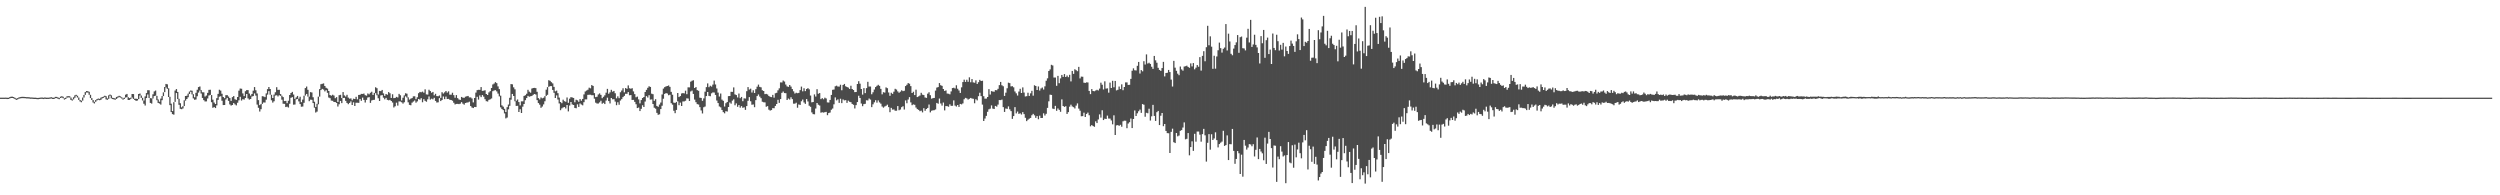 <?xml version="1.0" encoding="UTF-8"?>
<svg xmlns="http://www.w3.org/2000/svg" width="1920" height="150">
  <path d="M0 75.000h1v1.000H0zM1 74.998h1v1.000H1zM2 75.000h1v1.000H2zM3 74.998h1v1.000H3zM4 74.947h1v1.000H4zM5 75.064h1v1.000H5zM6 75.048h1v1.000H6zM7 74.622h1v1.000H7zM8 74.247h1v1.000H8zM9 74.252h1v1.000H9zM10 74.517h1v1.000H10zM11 75.103h1v1.000H11zM12 75.739h1v1.000H12zM13 75.373h1v1.000H13zM14 74.847h1v1.000H14zM15 74.556h1v1.000H15zM16 74.409h1v1.000H16zM17 74.364h1v1.000H17zM18 74.396h1v1.000H18zM19 74.485h1v1.000H19zM20 74.613h1v1.000H20zM21 74.604h1v1.000H21zM22 74.714h1v1.000H22zM23 74.874h1v1.000H23zM24 74.835h1v1.000H24zM25 74.966h1v1.000H25zM26 75.023h1v1.000H26zM27 75.030h1v1.000H27zM28 75.201h1v1.000H28zM29 75.181h1v1.000H29zM30 75.046h1v1.000H30zM31 74.902h1v1.000H31zM32 74.924h1v1.000H32zM33 75.082h1v1.000H33zM34 74.817h1v1.000H34zM35 75.016h1v1.000H35zM36 74.995h1v1.000H36zM37 75.000h1v1.000H37zM38 74.799h1v1.000H38zM39 74.673h1v1.000H39zM40 75.011h1v1.000H40zM41 75.055h1v1.000H41zM42 74.393h1v1.000H42zM43 74.389h1v1.000H43zM44 74.826h1v1.000H44zM45 75.204h1v1.000H45zM46 74.256h1v1.000H46zM47 73.885h1v1.000H47zM48 74.316h1v1.122H48zM49 75.469h1v1.000H49zM50 75.016h1v1.000H50zM51 73.945h1v1.057H51zM52 73.812h1v1.000H52zM53 73.874h1v1.012H53zM54 74.892h1v1.879H54zM55 76.284h1v1.000H55zM56 74.680h1v1.673H56zM57 73.260h1v1.847H57zM58 72.812h1v1.000H58zM59 73.510h1v1.387H59zM60 74.908h1v1.836H60zM61 76.760h1v1.188H61zM62 77.303h1v1.247H62zM63 74.918h1v2.357H63zM64 72.913h1v1.968H64zM65 70.683h1v2.193H65zM66 69.866h1v1.206H66zM67 70.065h1v1.000H67zM68 70.493h1v2.312H68zM69 72.791h1v2.520H69zM70 75.307h1v1.485H70zM71 76.806h1v1.891H71zM72 78.200h1v1.279H72zM73 76.840h1v1.346H73zM74 76.103h1v1.000H74zM75 75.666h1v1.000H75zM76 75.929h1v1.000H76zM77 75.027h1v1.634H77zM78 74.563h1v1.000H78zM79 74.183h1v1.000H79zM80 73.501h1v1.000H80zM81 73.927h1v2.426H81zM82 75.577h1v1.094H82zM83 73.210h1v2.648H83zM84 72.585h1v1.000H84zM85 73.217h1v2.341H85zM86 75.092h1v1.000H86zM87 75.327h1v1.000H87zM88 75.604h1v1.000H88zM89 74.462h1v1.506H89zM90 74.071h1v1.000H90zM91 73.586h1v1.000H91zM92 73.981h1v1.000H92zM93 74.700h1v1.000H93zM94 75.547h1v1.000H94zM95 74.995h1v1.000H95zM96 72.707h1v2.268H96zM97 72.141h1v2.447H97zM98 74.632h1v2.179H98zM99 75.307h1v1.437H99zM100 74.936h1v1.000H100zM101 72.196h1v2.719H101zM102 72.231h1v3.747H102zM103 75.815h1v1.000H103zM104 75.799h1v1.669H104zM105 75.993h1v1.229H105zM106 72.215h1v3.902H106zM107 71.828h1v1.517H107zM108 73.363h1v1.792H108zM109 75.101h1v2.081H109zM110 77.193h1v2.483H110zM111 74.027h1v7.013H111zM112 71.482h1v3.857H112zM113 69.260h1v3.296H113zM114 69.315h1v5.926H114zM115 75.371h1v3.683H115zM116 75.513h1v4.060H116zM117 72.455h1v3.152H117zM118 70.214h1v3.541H118zM119 69.521h1v3.951H119zM120 73.618h1v3.344H120zM121 76.389h1v2.687H121zM122 78.122h1v1.410H122zM123 75.746h1v4.582H123zM124 73.778h1v3.156H124zM125 70.949h1v2.843H125zM126 66.836h1v3.921H126zM127 64.481h1v2.623H127zM128 64.767h1v3.458H128zM129 67.850h1v6.644H129zM130 74.323h1v6.422H130zM131 79.637h1v6.418H131zM132 85.311h1v2.357H132zM133 78.488h1v9.565H133zM134 69.548h1v8.698H134zM135 68.408h1v3.049H135zM136 70.610h1v5.479H136zM137 75.886h1v4.582H137zM138 79.308h1v4.232H138zM139 82.441h1v1.442H139zM140 81.530h1v1.788H140zM141 77.076h1v4.369H141zM142 73.753h1v3.555H142zM143 73.510h1v2.511H143zM144 71.956h1v2.731H144zM145 70.299h1v1.886H145zM146 69.486h1v1.000H146zM147 69.690h1v2.806H147zM148 72.340h1v3.239H148zM149 74.680h1v1.980H149zM150 71.290h1v5.109H150zM151 68.907h1v5.022H151zM152 66.882h1v4.232H152zM153 66.422h1v3.131H153zM154 69.214h1v2.641H154zM155 70.864h1v4.333H155zM156 70.894h1v6.020H156zM157 74.160h1v3.788H157zM158 73.380h1v4.484H158zM159 71.310h1v4.330H159zM160 68.994h1v4.353H160zM161 68.935h1v3.930H161zM162 73.000h1v5.491H162zM163 76.531h1v6.278H163zM164 78.740h1v3.479H164zM165 79.864h1v3.149H165zM166 75.426h1v5.505H166zM167 72.084h1v4.621H167zM168 68.914h1v5.324H168zM169 69.587h1v4.369H169zM170 71.972h1v5.372H170zM171 74.478h1v6.216H171zM172 75.437h1v5.186H172zM173 73.109h1v3.259H173zM174 73.052h1v2.133H174zM175 74.162h1v3.300H175zM176 75.318h1v4.882H176zM177 77.486h1v3.616H177zM178 74.583h1v6.038H178zM179 73.757h1v5.374H179zM180 76.250h1v3.907H180zM181 76.714h1v4.218H181zM182 74.503h1v4.390H182zM183 69.626h1v7.418H183zM184 67.969h1v6.377H184zM185 68.163h1v9.059H185zM186 71.727h1v4.452H186zM187 73.810h1v2.676H187zM188 70.040h1v5.193H188zM189 69.173h1v3.030H189zM190 69.237h1v6.349H190zM191 71.848h1v4.637H191zM192 73.409h1v2.625H192zM193 72.128h1v2.010H193zM194 69.651h1v4.143H194zM195 66.861h1v4.859H195zM196 69.349h1v4.076H196zM197 71.784h1v8.549H197zM198 76.927h1v5.885H198zM199 80.727h1v4.923H199zM200 79.839h1v4.001H200zM201 73.869h1v5.912H201zM202 74.089h1v4.612H202zM203 74.574h1v4.198H203zM204 71.732h1v4.827H204zM205 68.475h1v4.200H205zM206 66.811h1v3.184H206zM207 68.351h1v4.340H207zM208 72.810h1v4.177H208zM209 75.254h1v3.534H209zM210 72.640h1v5.109H210zM211 70.837h1v2.550H211zM212 66.978h1v6.173H212zM213 69.028h1v5.033H213zM214 68.964h1v4.225H214zM215 72.263h1v1.353H215zM216 73.519h1v3.019H216zM217 74.586h1v5.072H217zM218 77.625h1v2.131H218zM219 77.447h1v4.763H219zM220 79.250h1v2.680H220zM221 77.385h1v5.182H221zM222 72.984h1v6.688H222zM223 71.434h1v3.671H223zM224 70.553h1v4.040H224zM225 72.610h1v7.771H225zM226 75.918h1v4.362H226zM227 74.778h1v1.511H227zM228 73.661h1v2.314H228zM229 75.778h1v2.099H229zM230 74.309h1v5.621H230zM231 78.486h1v3.502H231zM232 76.495h1v5.324H232zM233 73.512h1v5.459H233zM234 67.660h1v5.733H234zM235 66.460h1v5.672H235zM236 68.978h1v5.225H236zM237 74.236h1v3.495H237zM238 70.773h1v5.784H238zM239 70.997h1v5.624H239zM240 74.677h1v4.495H240zM241 78.147h1v4.552H241zM242 82.139h1v4.294H242zM243 79.740h1v5.974H243zM244 74.238h1v5.816H244zM245 68.431h1v5.763H245zM246 64.689h1v4.468H246zM247 64.343h1v3.902H247zM248 64.057h1v4.777H248zM249 66.037h1v4.145H249zM250 67.417h1v1.840H250zM251 68.033h1v3.214H251zM252 69.894h1v5.015H252zM253 72.997h1v2.444H253zM254 73.478h1v3.790H254zM255 72.773h1v4.655H255zM256 73.361h1v4.980H256zM257 75.412h1v2.978H257zM258 74.611h1v4.440H258zM259 78.300h1v3.518H259zM260 73.112h1v6.940H260zM261 72.794h1v4.738H261zM262 75.325h1v3.905H262zM263 70.731h1v4.546H263zM264 73.251h1v1.911H264zM265 74.135h1v3.326H265zM266 72.791h1v6.274H266zM267 74.940h1v5.061H267zM268 75.792h1v3.243H268zM269 75.545h1v2.344H269zM270 76.987h1v3.655H270zM271 75.797h1v2.790H271zM272 76.007h1v5.424H272zM273 74.341h1v4.580H273zM274 76.284h1v2.632H274zM275 72.885h1v6.109H275zM276 72.787h1v3.216H276zM277 72.107h1v5.303H277zM278 72.166h1v2.781H278zM279 71.830h1v4.903H279zM280 73.121h1v5.644H280zM281 73.478h1v3.209H281zM282 71.784h1v3.104H282zM283 72.450h1v2.170H283zM284 71.205h1v7.787H284zM285 70.470h1v6.690H285zM286 72.929h1v3.815H286zM287 71.338h1v5.317H287zM288 67.005h1v4.566H288zM289 67.749h1v5.397H289zM290 72.601h1v2.861H290zM291 69.763h1v7.809H291zM292 69.974h1v3.321H292zM293 69.086h1v3.930H293zM294 71.748h1v3.239H294zM295 73.604h1v2.666H295zM296 72.189h1v2.971H296zM297 72.752h1v3.928H297zM298 70.708h1v6.351H298zM299 71.631h1v5.065H299zM300 75.227h1v2.316H300zM301 72.384h1v6.379H301zM302 75.366h1v7.180H302zM303 75.220h1v6.381H303zM304 74.375h1v4.477H304zM305 74.867h1v6.232H305zM306 72.112h1v5.738H306zM307 73.141h1v4.836H307zM308 77.179h1v1.387H308zM309 75.039h1v4.534H309zM310 73.254h1v5.283H310zM311 71.608h1v2.357H311zM312 71.928h1v2.953H312zM313 74.728h1v3.873H313zM314 76.472h1v4.076H314zM315 75.764h1v5.090H315zM316 75.339h1v3.493H316zM317 73.963h1v4.040H317zM318 73.938h1v3.220H318zM319 76.179h1v2.669H319zM320 74.709h1v3.147H320zM321 71.590h1v4.417H321zM322 70.592h1v5.944H322zM323 70.882h1v4.548H323zM324 70.367h1v8.157H324zM325 71.180h1v4.985H325zM326 68.628h1v8.858H326zM327 72.485h1v5.642H327zM328 72.654h1v3.651H328zM329 68.903h1v5.180H329zM330 69.926h1v6.560H330zM331 71.203h1v4.585H331zM332 70.615h1v5.683H332zM333 73.233h1v1.868H333zM334 72.018h1v5.516H334zM335 73.792h1v4.928H335zM336 73.908h1v4.671H336zM337 73.322h1v2.067H337zM338 75.163h1v2.456H338zM339 70.800h1v5.937H339zM340 71.816h1v2.248H340zM341 70.926h1v5.219H341zM342 69.887h1v4.317H342zM343 71.102h1v4.921H343zM344 70.141h1v5.775H344zM345 72.709h1v3.937H345zM346 72.684h1v4.092H346zM347 71.221h1v6.152H347zM348 73.050h1v5.853H348zM349 75.073h1v5.164H349zM350 73.002h1v6.796H350zM351 75.380h1v4.411H351zM352 76.382h1v3.609H352zM353 76.769h1v2.852H353zM354 74.462h1v3.960H354zM355 75.016h1v4.607H355zM356 75.092h1v5.287H356zM357 74.240h1v4.880H357zM358 73.945h1v4.864H358zM359 73.693h1v4.944H359zM360 74.778h1v3.294H360zM361 74.821h1v6.615H361zM362 75.636h1v6.933H362zM363 78.658h1v4.326H363zM364 75.263h1v6.841H364zM365 71.116h1v11.121H365zM366 69.232h1v5.093H366zM367 68.971h1v7.526H367zM368 68.994h1v4.269H368zM369 66.856h1v7.755H369zM370 69.791h1v3.197H370zM371 69.644h1v4.580H371zM372 69.301h1v6.898H372zM373 72.215h1v5.489H373zM374 72.977h1v5.026H374zM375 70.953h1v5.727H375zM376 70.004h1v6.290H376zM377 67.598h1v8.018H377zM378 64.877h1v5.164H378zM379 64.133h1v5.324H379zM380 63.087h1v6.127H380zM381 63.831h1v6.342H381zM382 66.364h1v5.544H382zM383 68.454h1v5.592H383zM384 73.450h1v8.963H384zM385 80.969h1v2.785H385zM386 81.937h1v2.632H386zM387 83.540h1v3.571H387zM388 86.062h1v4.893H388zM389 82.308h1v7.949H389zM390 80.257h1v3.724H390zM391 75.108h1v6.161H391zM392 64.572h1v11.968H392zM393 64.780h1v7.384H393zM394 67.078h1v6.674H394zM395 68.607h1v9.169H395zM396 77.387h1v3.967H396zM397 76.396h1v4.857H397zM398 78.390h1v7.649H398zM399 80.965h1v2.969H399zM400 77.802h1v8.963H400zM401 77.802h1v4.102H401zM402 73.668h1v6.221H402zM403 73.119h1v3.820H403zM404 72.009h1v3.284H404zM405 68.980h1v4.649H405zM406 70.395h1v3.907H406zM407 71.182h1v2.772H407zM408 67.978h1v5.695H408zM409 67.603h1v5.207H409zM410 67.490h1v4.710H410zM411 67.703h1v4.877H411zM412 70.480h1v6.416H412zM413 75.389h1v3.767H413zM414 76.371h1v4.031H414zM415 74.851h1v7.965H415zM416 75.526h1v6.267H416zM417 75.082h1v5.093H417zM418 73.849h1v3.905H418zM419 68.845h1v4.843H419zM420 66.902h1v5.901H420zM421 61.601h1v5.132H421zM422 62.091h1v4.072H422zM423 63.139h1v3.005H423zM424 64.048h1v5.017H424zM425 66.694h1v4.557H425zM426 70.123h1v5.161H426zM427 69.569h1v3.699H427zM428 71.569h1v4.884H428zM429 74.979h1v4.486H429zM430 78.387h1v6.260H430zM431 79.255h1v4.008H431zM432 76.566h1v5.972H432zM433 77.726h1v4.461H433zM434 78.108h1v5.200H434zM435 74.849h1v5.793H435zM436 78.969h1v6.564H436zM437 75.769h1v5.273H437zM438 74.606h1v3.742H438zM439 74.842h1v5.397H439zM440 75.190h1v5.431H440zM441 78.543h1v4.356H441zM442 76.591h1v6.539H442zM443 77.053h1v3.058H443zM444 78.159h1v3.955H444zM445 76.078h1v3.385H445zM446 77.346h1v2.946H446zM447 75.959h1v4.944H447zM448 72.494h1v5.983H448zM449 70.239h1v6.107H449zM450 69.523h1v6.816H450zM451 68.939h1v3.907H451zM452 67.316h1v5.441H452zM453 67.841h1v4.889H453zM454 65.346h1v7.841H454zM455 65.973h1v7.134H455zM456 71.526h1v4.255H456zM457 74.613h1v4.218H457zM458 74.286h1v5.209H458zM459 72.549h1v6.951H459zM460 71.725h1v6.908H460zM461 72.839h1v4.530H461zM462 75.433h1v4.259H462zM463 74.357h1v4.617H463zM464 73.226h1v6.683H464zM465 71.166h1v6.038H465zM466 68.239h1v6.757H466zM467 71.965h1v5.667H467zM468 70.926h1v8.549H468zM469 68.987h1v6.278H469zM470 70.381h1v5.910H470zM471 69.830h1v6.356H471zM472 71.608h1v6.422H472zM473 75.504h1v5.285H473zM474 73.977h1v4.582H474zM475 75.401h1v5.029H475zM476 70.857h1v6.372H476zM477 69.548h1v6.599H477zM478 67.802h1v6.770H478zM479 70.887h1v2.763H479zM480 67.641h1v4.408H480zM481 68.200h1v3.818H481zM482 65.577h1v5.134H482zM483 67.809h1v5.344H483zM484 68.159h1v4.855H484zM485 67.735h1v9.036H485zM486 70.182h1v6.503H486zM487 72.281h1v5.974H487zM488 74.700h1v5.381H488zM489 74.185h1v8.791H489zM490 76.339h1v6.267H490zM491 79.397h1v5.910H491zM492 76.838h1v6.699H492zM493 75.272h1v5.576H493zM494 74.512h1v7.668H494zM495 70.679h1v7.285H495zM496 69.008h1v4.832H496zM497 67.456h1v7.466H497zM498 66.270h1v6.846H498zM499 66.772h1v9.734H499zM500 71.940h1v4.374H500zM501 72.324h1v7.539H501zM502 77.390h1v5.328H502zM503 76.163h1v7.269H503zM504 81.356h1v5.338H504zM505 82.034h1v6.145H505zM506 80.257h1v7.555H506zM507 78.738h1v5.024H507zM508 72.553h1v8.647H508zM509 68.031h1v7.805H509zM510 66.934h1v5.189H510zM511 66.376h1v5.090H511zM512 66.071h1v5.777H512zM513 65.652h1v7.489H513zM514 66.689h1v6.054H514zM515 70.548h1v8.700H515zM516 72.764h1v7.624H516zM517 78.788h1v6.232H517zM518 79.047h1v7.901H518zM519 78.273h1v6.132H519zM520 71.448h1v6.370H520zM521 74.533h1v6.242H521zM522 73.755h1v5.019H522zM523 71.786h1v9.643H523zM524 71.478h1v6.448H524zM525 71.738h1v6.152H525zM526 69.619h1v7.743H526zM527 72.356h1v3.175H527zM528 67.051h1v8.604H528zM529 67.136h1v10.421H529zM530 62.702h1v7.565H530zM531 61.986h1v7.597H531zM532 61.649h1v10.494H532zM533 67.598h1v8.899H533zM534 66.868h1v11.643H534zM535 69.212h1v10.783H535zM536 69.747h1v10.551H536zM537 75.018h1v7.260H537zM538 75.217h1v9.631H538zM539 77.424h1v9.698H539zM540 75.581h1v6.812H540zM541 70.388h1v11.449H541zM542 66.914h1v6.846H542zM543 64.039h1v6.615H543zM544 66.987h1v6.651H544zM545 65.838h1v8.075H545zM546 66.522h1v5.132H546zM547 64.957h1v6.020H547zM548 61.922h1v9.139H548zM549 64.870h1v8.052H549zM550 67.923h1v9.302H550zM551 71.134h1v8.022H551zM552 74.144h1v7.626H552zM553 71.812h1v10.645H553zM554 76.490h1v7.951H554zM555 77.410h1v8.711H555zM556 81.825h1v5.200H556zM557 79.278h1v6.107H557zM558 78.326h1v7.340H558zM559 73.844h1v8.320H559zM560 73.721h1v4.967H560zM561 70.505h1v9.098H561zM562 70.578h1v6.674H562zM563 67.129h1v9.167H563zM564 72.489h1v8.345H564zM565 72.988h1v6.441H565zM566 74.847h1v7.198H566zM567 71.814h1v8.883H567zM568 75.439h1v7.230H568zM569 74.423h1v7.072H569zM570 77.733h1v5.047H570zM571 75.524h1v6.887H571zM572 75.652h1v8.727H572zM573 70.049h1v11.398H573zM574 66.882h1v10.522H574zM575 68.747h1v5.827H575zM576 68.074h1v9.698H576zM577 71.068h1v9.393H577zM578 69.321h1v10.892H578zM579 71.441h1v10.886H579zM580 68.491h1v8.418H580zM581 66.586h1v7.180H581zM582 64.991h1v7.553H582zM583 66.705h1v7.466H583zM584 67.090h1v8.350H584zM585 69.347h1v8.798H585zM586 69.884h1v8.677H586zM587 72.274h1v6.367H587zM588 72.079h1v9.885H588zM589 72.549h1v8.977H589zM590 73.702h1v10.538H590zM591 74.323h1v10.638H591zM592 74.604h1v9.917H592zM593 72.844h1v10.206H593zM594 75.009h1v8.164H594zM595 71.626h1v9.707H595zM596 71.288h1v8.606H596zM597 69.360h1v7.306H597zM598 67.863h1v11.119H598zM599 63.258h1v12.801H599zM600 63.329h1v8.013H600zM601 61.832h1v8.478H601zM602 62.643h1v8.851H602zM603 64.913h1v6.649H603zM604 66.371h1v10.442H604zM605 66.689h1v8.981H605zM606 65.286h1v11.163H606zM607 66.497h1v8.199H607zM608 68.408h1v7.750H608zM609 70.132h1v9.496H609zM610 71.839h1v7.757H610zM611 71.221h1v7.654H611zM612 71.594h1v11.126H612zM613 71.320h1v8.922H613zM614 69.230h1v11.378H614zM615 66.522h1v11.252H615zM616 70.168h1v6.253H616zM617 67.781h1v10.890H617zM618 70.006h1v9.753H618zM619 68.360h1v7.727H619zM620 67.696h1v10.245H620zM621 68.582h1v12.639H621zM622 73.352h1v8.656H622zM623 78.587h1v7.713H623zM624 78.335h1v9.302H624zM625 72.501h1v15.305H625zM626 74.126h1v9.242H626zM627 68.509h1v10.611H627zM628 72.011h1v8.409H628zM629 71.473h1v9.599H629zM630 76.142h1v10.389H630zM631 75.341h1v10.890H631zM632 76.229h1v10.231H632zM633 74.995h1v11.165H633zM634 75.604h1v10.309H634zM635 78.630h1v9.830H635zM636 78.742h1v8.098H636zM637 76.730h1v9.709H637zM638 72.917h1v11.364H638zM639 68.980h1v14.388H639zM640 68.765h1v11.346H640zM641 66.277h1v8.510H641zM642 65.806h1v11.307H642zM643 66.474h1v9.846H643zM644 66.504h1v12.476H644zM645 65.101h1v10.705H645zM646 69.347h1v9.881H646zM647 65.302h1v11.089H647zM648 64.465h1v12.618H648zM649 66.236h1v10.666H649zM650 66.829h1v12.156H650zM651 67.284h1v10.036H651zM652 68.289h1v9.888H652zM653 65.868h1v12.625H653zM654 68.328h1v11.490H654zM655 69.145h1v11.346H655zM656 70.752h1v12.552H656zM657 70.635h1v10.119H657zM658 64.487h1v13.882H658zM659 62.373h1v11.135H659zM660 64.254h1v11.016H660zM661 68.351h1v11.149H661zM662 72.631h1v8.910H662zM663 67.671h1v12.316H663zM664 71.535h1v8.162H664zM665 67.664h1v9.364H665zM666 62.814h1v14.353H666zM667 66.467h1v9.199H667zM668 66.435h1v10.036H668zM669 72.388h1v9.874H669zM670 70.882h1v9.240H670zM671 68.749h1v9.833H671zM672 66.866h1v10.112H672zM673 65.881h1v12.957H673zM674 65.108h1v12.009H674zM675 65.927h1v12.740H675zM676 68.271h1v11.339H676zM677 72.471h1v9.322H677zM678 70.800h1v11.881H678zM679 71.095h1v10.728H679zM680 67.097h1v14.149H680zM681 67.724h1v12.646H681zM682 70.990h1v11.300H682zM683 73.574h1v12.589H683zM684 71.228h1v11.588H684zM685 72.082h1v12.074H685zM686 70.383h1v13.703H686zM687 68.198h1v16.853H687zM688 68.754h1v16.310H688zM689 70.177h1v11.272H689zM690 71.242h1v13.424H690zM691 70.404h1v13.715H691zM692 69.340h1v12.968H692zM693 69.969h1v11.634H693zM694 69.681h1v14.429H694zM695 66.078h1v11.048H695zM696 65.064h1v14.248H696zM697 63.785h1v12.634H697zM698 64.307h1v10.297H698zM699 66.133h1v12.495H699zM700 71.443h1v9.341H700zM701 70.436h1v9.721H701zM702 73.020h1v7.484H702zM703 68.845h1v13.721H703zM704 74.524h1v9.313H704zM705 74.059h1v10.329H705zM706 73.396h1v12.019H706zM707 71.288h1v13.717H707zM708 72.716h1v13.618H708zM709 73.029h1v10.082H709zM710 74.870h1v10.226H710zM711 75.183h1v8.521H711zM712 71.938h1v10.954H712zM713 70.873h1v9.421H713zM714 73.103h1v13.232H714zM715 75.755h1v9.270H715zM716 75.387h1v9.327H716zM717 75.208h1v9.439H717zM718 69.603h1v14.477H718zM719 67.296h1v11.753H719zM720 66.877h1v12.778H720zM721 63.819h1v11.829H721zM722 65.449h1v14.021H722zM723 65.923h1v15.182H723zM724 68.372h1v10.355H724zM725 69.827h1v14.980H725zM726 69.413h1v12.032H726zM727 71.846h1v9.714H727zM728 71.986h1v9.963H728zM729 72.425h1v7.725H729zM730 70.207h1v11.076H730zM731 67.660h1v13.577H731zM732 67.360h1v9.746H732zM733 67.925h1v13.179H733zM734 65.499h1v16.296H734zM735 68.124h1v12.499H735zM736 69.484h1v12.627H736zM737 71.381h1v8.425H737zM738 67.072h1v13.101H738zM739 63.027h1v16.399H739zM740 61.203h1v15.049H740zM741 62.924h1v12.236H741zM742 61.244h1v14.330H742zM743 62.801h1v13.687H743zM744 59.367h1v16.518H744zM745 63.174h1v12.035H745zM746 60.743h1v14.955H746zM747 63.270h1v12.616H747zM748 63.547h1v15.742H748zM749 61.697h1v14.534H749zM750 64.485h1v12.598H750zM751 63.128h1v10.762H751zM752 61.359h1v9.853H752zM753 62.231h1v11.591H753zM754 62.002h1v18.352H754zM755 73.883h1v19.041H755zM756 75.780h1v15.266H756zM757 75.742h1v13.257H757zM758 74.471h1v11.405H758zM759 68.479h1v15.511H759zM760 72.626h1v10.826H760zM761 70.001h1v10.934H761zM762 70.317h1v13.085H762zM763 70.473h1v13.225H763zM764 69.177h1v12.163H764zM765 69.308h1v12.609H765zM766 68.209h1v12.110H766zM767 65.401h1v11.465H767zM768 62.947h1v13.932H768zM769 65.469h1v11.032H769zM770 66.236h1v16.026H770zM771 73.686h1v12.263H771zM772 71.150h1v12.213H772zM773 67.767h1v15.859H773zM774 63.496h1v18.205H774zM775 63.847h1v20.128H775zM776 66.367h1v18.977H776zM777 66.206h1v25.072H777zM778 67.078h1v22.073H778zM779 70.258h1v12.044H779zM780 71.661h1v15.408H780zM781 73.352h1v12.312H781zM782 70.317h1v17.109H782zM783 68.202h1v18.828H783zM784 71.443h1v16.523H784zM785 67.117h1v19.018H785zM786 71.077h1v16.585H786zM787 74.089h1v16.404H787zM788 73.883h1v19.167H788zM789 71.196h1v20.785H789zM790 73.672h1v17.443H790zM791 71.684h1v18.876H791zM792 69.747h1v18.787H792zM793 73.462h1v13.969H793zM794 65.462h1v23.131H794zM795 66.044h1v24.458H795zM796 69.143h1v19.984H796zM797 66.422h1v25.177H797zM798 69.516h1v19.331H798zM799 67.957h1v22.675H799zM800 67.239h1v23.314H800zM801 68.738h1v18.285H801zM802 66.314h1v22.403H802zM803 61.997h1v25.415H803zM804 60.150h1v22.673H804zM805 54.515h1v23.284H805zM806 53.288h1v19.407H806zM807 49.766h1v23.149H807zM808 50.288h1v33.103H808zM809 59.528h1v24.234H809zM810 59.571h1v21.730H810zM811 65.872h1v19.242H811zM812 58.285h1v24.992H812zM813 63.904h1v20.471H813zM814 60.221h1v25.644H814zM815 57.573h1v18.782H815zM816 59.029h1v22.401H816zM817 56.873h1v25.250H817zM818 59.122h1v22.437H818zM819 58.035h1v29.457H819zM820 59.274h1v26.827H820zM821 57.433h1v24.479H821zM822 62.510h1v17.850H822zM823 54.460h1v27.326H823zM824 56.728h1v25.582H824zM825 53.190h1v30.116H825zM826 53.913h1v27.184H826zM827 54.662h1v24.731H827zM828 51.347h1v32.048H828zM829 60.203h1v24.838H829zM830 58.841h1v30.462H830zM831 58.946h1v30.256H831zM832 63.490h1v23.035H832zM833 63.709h1v26.154H833zM834 63.222h1v24.280H834zM835 63.352h1v23.112H835zM836 69.820h1v18.729H836zM837 72.304h1v24.696H837zM838 68.394h1v27.663H838zM839 69.901h1v26.928H839zM840 70.090h1v27.301H840zM841 69.521h1v23.676H841zM842 68.980h1v25.552H842zM843 69.477h1v22.272H843zM844 68.044h1v19.801H844zM845 63.464h1v26.864H845zM846 65.060h1v19.631H846zM847 68.719h1v23.495H847zM848 62.487h1v28.670H848zM849 68.049h1v23.346H849zM850 67.854h1v20.950H850zM851 71.173h1v19.881H851zM852 63.441h1v27.633H852zM853 67.582h1v24.937H853zM854 62.034h1v33.453H854zM855 67.003h1v21.572H855zM856 62.160h1v41.499H856zM857 69.438h1v26.859H857zM858 68.958h1v27.106H858zM859 66.438h1v30.238H859zM860 68.415h1v27.422H860zM861 64.776h1v32.579H861zM862 69.296h1v23.888H862zM863 66.804h1v25.845H863zM864 63.286h1v29.446H864zM865 63.261h1v35.216H865zM866 65.234h1v29.626H866zM867 65.112h1v28.727H867zM868 60.562h1v30.487H868zM869 54.302h1v44.073H869zM870 52.503h1v38.914H870zM871 53.966h1v30.849H871zM872 54.105h1v34.966H872zM873 50.551h1v36.472H873zM874 47.569h1v37.889H874zM875 56.493h1v27.679H875zM876 53.828h1v32.847H876zM877 54.769h1v25.154H877zM878 46.987h1v33.451H878zM879 49.541h1v40.105H879zM880 41.787h1v44.854H880zM881 48.782h1v38.228H881zM882 48.161h1v35.332H882zM883 49.118h1v43.437H883zM884 51.276h1v38.081H884zM885 52.881h1v27.640H885zM886 42.936h1v46.097H886zM887 46.351h1v46.509H887zM888 48.186h1v37.976H888zM889 52.057h1v33.138H889zM890 53.693h1v42.368H890zM891 54.451h1v34.451H891zM892 52.263h1v34.536H892zM893 47.509h1v49.436H893zM894 58.681h1v36.562H894zM895 56.087h1v44.479H895zM896 55.843h1v46.383H896zM897 53.732h1v48.608H897zM898 55.344h1v62.157H898zM899 61.121h1v40.169H899zM900 66.483h1v32.320H900zM901 46.763h1v62.453H901zM902 51.984h1v57.877H902zM903 54.396h1v47.747H903zM904 56.591h1v48.093H904zM905 57.735h1v46.335H905zM906 51.075h1v49.390H906zM907 53.316h1v46.623H907zM908 54.275h1v43.675H908zM909 51.082h1v42.936H909zM910 50.860h1v56.131H910zM911 50.457h1v56.136H911zM912 51.407h1v50.805H912zM913 52.052h1v67.227H913zM914 48.667h1v64.265H914zM915 50.977h1v57.545H915zM916 48.445h1v67.433H916zM917 53.272h1v49.498H917zM918 51.979h1v56.820H918zM919 49.972h1v51.043H919zM920 51.237h1v49.784H920zM921 43.886h1v59.557H921zM922 54.247h1v54.543H922zM923 42.899h1v60.127H923zM924 39.304h1v59.672H924zM925 47.028h1v56.927H925zM926 36.257h1v87.833H926zM927 19.817h1v89.873H927zM928 34.742h1v68.291H928zM929 27.924h1v87.009H929zM930 35.843h1v67.278H930zM931 52.851h1v54.687H931zM932 42.808h1v63.531H932zM933 52.714h1v48.940H933zM934 43.343h1v64.277H934zM935 38.585h1v74.618H935zM936 32.737h1v77.895H936zM937 36.971h1v72.578H937zM938 40.411h1v68.324H938zM939 37.486h1v62.947H939zM940 36.502h1v75.579H940zM941 18.489h1v92.905H941zM942 38.773h1v65.206H942zM943 25.880h1v97.057H943zM944 31.856h1v78.843H944zM945 41.306h1v69.466H945zM946 42.462h1v56.554H946zM947 37.331h1v78.543H947zM948 34.586h1v91.235H948zM949 32.499h1v89.543H949zM950 26.933h1v89.108H950zM951 40.576h1v77.129H951zM952 28.590h1v105.043H952zM953 28.075h1v90.724H953zM954 37.026h1v98.671H954zM955 37.246h1v70.237H955zM956 38.704h1v73.148H956zM957 28.933h1v85.984H957zM958 22.099h1v91.232H958zM959 32.593h1v78.078H959zM960 15.244h1v95.723H960zM961 36.044h1v76.263H961zM962 34.167h1v76.566H962zM963 26.660h1v93.517H963zM964 34.474h1v80.553H964zM965 36.397h1v69.191H965zM966 40.716h1v81.514H966zM967 48.727h1v65.643H967zM968 27.743h1v88.628H968zM969 33.213h1v84.565H969zM970 22.980h1v100.124H970zM971 44.405h1v61.313H971zM972 30.881h1v95.002H972zM973 28.876h1v81.393H973zM974 41.526h1v59.752H974zM975 38.091h1v68.660H975zM976 49.157h1v64.586H976zM977 25.754h1v102.933H977zM978 36.829h1v74.870H978zM979 38.535h1v73.375H979zM980 26.685h1v112.978H980zM981 31.631h1v88.662H981zM982 38.814h1v83.466H982zM983 34.387h1v77.909H983zM984 38.107h1v78.312H984zM985 32.909h1v87.268H985zM986 43.247h1v76.076H986zM987 35.731h1v104.945H987zM988 39.175h1v79.921H988zM989 41.393h1v67.735H989zM990 35.383h1v89.383H990zM991 31.165h1v94.208H991zM992 33.474h1v78.069H992zM993 35.252h1v93.565H993zM994 39.837h1v71.214H994zM995 31.764h1v89.083H995zM996 26.342h1v88.472H996zM997 30.018h1v79.566H997zM998 38.450h1v79.225H998zM999 13.456h1v108.151H999zM1000 14.914h1v94.448H1000zM1001 35.367h1v68.278H1001zM1002 32.078h1v75.710H1002zM1003 32.792h1v67.188H1003zM1004 31.469h1v98.662H1004zM1005 22.243h1v89.667H1005zM1006 46.644h1v67.916H1006zM1007 44.318h1v79.939H1007zM1008 44.247h1v68.362H1008zM1009 30.707h1v95.126H1009zM1010 44.870h1v75.536H1010zM1011 48.473h1v77.927H1011zM1012 23.190h1v115.421H1012zM1013 30.176h1v105.817H1013zM1014 24.928h1v108.412H1014zM1015 20.293h1v111.820H1015zM1016 12.202h1v109.067H1016zM1017 33.566h1v82.317H1017zM1018 34.795h1v77.396H1018zM1019 23.648h1v84.538H1019zM1020 36.893h1v69.028H1020zM1021 29.368h1v89.431H1021zM1022 27.436h1v101.358H1022zM1023 33.570h1v71.452H1023zM1024 34.634h1v80.278H1024zM1025 37.848h1v74.652H1025zM1026 35.197h1v87.147H1026zM1027 47.099h1v69.475H1027zM1028 30.524h1v76.140H1028zM1029 36.584h1v99.227H1029zM1030 24.948h1v98.019H1030zM1031 35.678h1v70.347H1031zM1032 43.792h1v73.876H1032zM1033 42.730h1v69.255H1033zM1034 22.616h1v101.413H1034zM1035 27.853h1v100.619H1035zM1036 23.737h1v92.958H1036zM1037 27.020h1v105.789H1037zM1038 23.733h1v116.867H1038zM1039 49.438h1v64.579H1039zM1040 33.730h1v96.629H1040zM1041 19.384h1v107.298H1041zM1042 39.537h1v71.841H1042zM1043 29.523h1v92.509H1043zM1044 38.947h1v98.721H1044zM1045 52.755h1v76.490H1045zM1046 31.645h1v102.917H1046zM1047 40.903h1v91.438H1047zM1048 5.251h1v135.752H1048zM1049 43.062h1v84.538H1049zM1050 35.106h1v98.724H1050zM1051 34.884h1v87.932H1051zM1052 19.338h1v116.846H1052zM1053 37.564h1v76.586H1053zM1054 23.614h1v89.642H1054zM1055 25.907h1v95.412H1055zM1056 13.621h1v118.130H1056zM1057 25.413h1v97.032H1057zM1058 33.755h1v71.008H1058zM1059 12.911h1v102.255H1059zM1060 17.729h1v101.196H1060zM1061 12.543h1v127.105H1061zM1062 23.316h1v105.004H1062zM1063 31.959h1v78.621H1063zM1064 27.795h1v94.361H1064zM1065 28.940h1v78.035H1065zM1066 36.655h1v80.912H1066zM1067 21.107h1v86.131H1067zM1068 39.887h1v66.543H1068zM1069 48.058h1v47.113H1069zM1070 52.283h1v41.901H1070zM1071 50.979h1v49.477H1071zM1072 47.717h1v47.747H1072zM1073 44.973h1v52.249H1073zM1074 46.733h1v43.394H1074zM1075 42.574h1v52.817H1075zM1076 52.881h1v36.619H1076zM1077 46.458h1v47.054H1077zM1078 48.262h1v34.783H1078zM1079 45.369h1v50.006H1079zM1080 44.623h1v42.327H1080zM1081 43.279h1v38.745H1081zM1082 43.394h1v33.728H1082zM1083 39.441h1v42.359H1083zM1084 42.464h1v42.373H1084zM1085 46.827h1v35.781H1085zM1086 41.100h1v44.003H1086zM1087 54.060h1v27.912H1087zM1088 54.737h1v31.375H1088zM1089 53.014h1v39.741H1089zM1090 48.786h1v43.510H1090zM1091 51.533h1v40.569H1091zM1092 56.790h1v39.553H1092zM1093 63.304h1v27.972H1093zM1094 56.891h1v31.538H1094zM1095 59.791h1v34.957H1095zM1096 63.783h1v31.684H1096zM1097 62.849h1v33.412H1097zM1098 67.056h1v33.387H1098zM1099 61.899h1v39.274H1099zM1100 67.509h1v28.402H1100zM1101 67.806h1v31.526H1101zM1102 64.231h1v34.431H1102zM1103 67.339h1v28.274H1103zM1104 68.642h1v31.377H1104zM1105 64.810h1v30.906H1105zM1106 59.766h1v46.088H1106zM1107 62.636h1v33.073H1107zM1108 63.517h1v31.595H1108zM1109 64.845h1v32.309H1109zM1110 65.007h1v26.765H1110zM1111 60.999h1v29.762H1111zM1112 64.371h1v32.167H1112zM1113 65.872h1v26.610H1113zM1114 63.130h1v27.374H1114zM1115 63.041h1v29.123H1115zM1116 61.665h1v27.793H1116zM1117 65.536h1v27.141H1117zM1118 63.714h1v27.079H1118zM1119 64.661h1v21.723H1119zM1120 63.419h1v24.030H1120zM1121 65.195h1v20.503H1121zM1122 63.984h1v22.559H1122zM1123 62.801h1v21.469H1123zM1124 64.444h1v20.345H1124zM1125 60.912h1v28.102H1125zM1126 65.511h1v23.289H1126zM1127 63.835h1v23.660H1127zM1128 61.052h1v27.326H1128zM1129 62.833h1v24.632H1129zM1130 58.939h1v28.990H1130zM1131 64.272h1v22.099H1131zM1132 60.512h1v26.637H1132zM1133 63.890h1v19.629H1133zM1134 60.910h1v27.674H1134zM1135 64.888h1v21.082H1135zM1136 66.824h1v20.675H1136zM1137 63.380h1v24.323H1137zM1138 64.723h1v24.229H1138zM1139 60.729h1v23.577H1139zM1140 61.718h1v23.760H1140zM1141 65.996h1v15.948H1141zM1142 63.279h1v22.458H1142zM1143 59.486h1v32.018H1143zM1144 59.875h1v21.236H1144zM1145 64.352h1v18.059H1145zM1146 61.425h1v23.190H1146zM1147 63.931h1v25.589H1147zM1148 64.277h1v18.059H1148zM1149 64.561h1v19.160H1149zM1150 62.091h1v21.840H1150zM1151 63.817h1v21.332H1151zM1152 65.126h1v19.192H1152zM1153 66.021h1v19.583H1153zM1154 65.598h1v16.663H1154zM1155 67.559h1v14.056H1155zM1156 66.822h1v15.791H1156zM1157 68.932h1v13.868H1157zM1158 67.447h1v15.127H1158zM1159 64.520h1v17.780H1159zM1160 57.568h1v28.475H1160zM1161 62.107h1v23.694H1161zM1162 59.875h1v24.387H1162zM1163 62.910h1v25.147H1163zM1164 65.103h1v18.917H1164zM1165 64.833h1v19.739H1165zM1166 68.655h1v11.451H1166zM1167 64.600h1v18.121H1167zM1168 68.852h1v13.811H1168zM1169 66.463h1v16.566H1169zM1170 66.513h1v16.544H1170zM1171 65.041h1v18.343H1171zM1172 66.644h1v17.958H1172zM1173 67.653h1v12.286H1173zM1174 67.090h1v17.249H1174zM1175 67.451h1v15.209H1175zM1176 67.278h1v13.000H1176zM1177 66.900h1v15.237H1177zM1178 67.644h1v13.380H1178zM1179 68.273h1v12.021H1179zM1180 66.360h1v18.606H1180zM1181 69.601h1v11.643H1181zM1182 70.470h1v10.172H1182zM1183 64.794h1v20.709H1183zM1184 66.811h1v16.548H1184zM1185 69.109h1v12.804H1185zM1186 67.191h1v13.319H1186zM1187 69.843h1v10.959H1187zM1188 68.958h1v12.760H1188zM1189 68.056h1v12.991H1189zM1190 67.886h1v14.296H1190zM1191 68.763h1v12.936H1191zM1192 67.236h1v12.991H1192zM1193 70.860h1v11.888H1193zM1194 67.749h1v13.829H1194zM1195 69.182h1v10.050H1195zM1196 69.635h1v10.597H1196zM1197 69.740h1v9.858H1197zM1198 70.026h1v9.629H1198zM1199 69.987h1v9.469H1199zM1200 69.372h1v11.108H1200zM1201 69.955h1v10.439H1201zM1202 69.779h1v10.629H1202zM1203 67.580h1v15.051H1203zM1204 69.278h1v10.144H1204zM1205 70.024h1v10.995H1205zM1206 70.141h1v9.830H1206zM1207 70.624h1v9.869H1207zM1208 70.418h1v10.773H1208zM1209 70.118h1v10.339H1209zM1210 69.779h1v10.345H1210zM1211 69.685h1v11.456H1211zM1212 70.285h1v10.318H1212zM1213 70.390h1v9.464H1213zM1214 70.148h1v9.361H1214zM1215 70.054h1v10.380H1215zM1216 70.246h1v8.640H1216zM1217 69.823h1v11.078H1217zM1218 69.985h1v11.543H1218zM1219 70.521h1v9.615H1219zM1220 71.439h1v7.787H1220zM1221 69.830h1v9.366H1221zM1222 70.038h1v10.094H1222zM1223 71.885h1v6.569H1223zM1224 70.587h1v8.354H1224zM1225 68.903h1v11.389H1225zM1226 71.857h1v6.690H1226zM1227 70.539h1v10.075H1227zM1228 71.345h1v7.835H1228zM1229 70.274h1v10.030H1229zM1230 70.239h1v8.416H1230zM1231 69.473h1v9.547H1231zM1232 71.109h1v7.718H1232zM1233 72.022h1v6.116H1233zM1234 69.935h1v9.164H1234zM1235 70.878h1v8.180H1235zM1236 71.441h1v7.807H1236zM1237 69.150h1v10.513H1237zM1238 71.336h1v8.739H1238zM1239 69.717h1v11.121H1239zM1240 70.789h1v8.324H1240zM1241 72.347h1v6.466H1241zM1242 71.555h1v6.784H1242zM1243 71.864h1v8.455H1243zM1244 71.940h1v7.784H1244zM1245 71.237h1v7.242H1245zM1246 71.526h1v6.306H1246zM1247 70.548h1v8.400H1247zM1248 70.232h1v7.919H1248zM1249 70.992h1v6.711H1249zM1250 72.434h1v5.656H1250zM1251 72.984h1v4.225H1251zM1252 70.205h1v8.128H1252zM1253 71.862h1v7.079H1253zM1254 70.171h1v8.242H1254zM1255 71.835h1v6.260H1255zM1256 71.569h1v6.290H1256zM1257 72.375h1v4.749H1257zM1258 72.517h1v5.887H1258zM1259 73.176h1v4.811H1259zM1260 72.958h1v4.630H1260zM1261 72.560h1v5.267H1261zM1262 71.056h1v7.139H1262zM1263 71.997h1v5.992H1263zM1264 73.096h1v4.726H1264zM1265 72.340h1v5.267H1265zM1266 72.610h1v4.623H1266zM1267 72.095h1v6.397H1267zM1268 72.565h1v4.669H1268zM1269 72.734h1v4.802H1269zM1270 72.876h1v4.774H1270zM1271 72.102h1v5.441H1271zM1272 70.255h1v7.491H1272zM1273 72.313h1v5.333H1273zM1274 72.970h1v3.571H1274zM1275 72.629h1v4.752H1275zM1276 73.020h1v4.182H1276zM1277 72.560h1v4.546H1277zM1278 73.753h1v2.824H1278zM1279 72.608h1v4.820H1279zM1280 73.450h1v3.088H1280zM1281 72.842h1v4.683H1281zM1282 72.574h1v4.962H1282zM1283 72.805h1v4.811H1283zM1284 72.938h1v4.134H1284zM1285 72.867h1v6.395H1285zM1286 72.780h1v4.546H1286zM1287 73.517h1v3.625H1287zM1288 73.597h1v3.115H1288zM1289 72.226h1v4.713H1289zM1290 73.496h1v3.376H1290zM1291 73.382h1v4.234H1291zM1292 73.242h1v3.726H1292zM1293 72.558h1v4.163H1293zM1294 72.810h1v4.207H1294zM1295 73.153h1v3.719H1295zM1296 72.475h1v4.930H1296zM1297 72.816h1v4.296H1297zM1298 72.633h1v4.351H1298zM1299 72.636h1v4.335H1299zM1300 72.794h1v3.754H1300zM1301 72.711h1v4.166H1301zM1302 73.270h1v3.674H1302zM1303 73.645h1v3.452H1303zM1304 72.862h1v3.449H1304zM1305 73.169h1v3.884H1305zM1306 73.283h1v3.417H1306zM1307 73.405h1v3.250H1307zM1308 73.087h1v4.005H1308zM1309 73.370h1v3.300H1309zM1310 72.782h1v3.893H1310zM1311 73.272h1v3.740H1311zM1312 73.244h1v3.712H1312zM1313 73.441h1v3.353H1313zM1314 73.478h1v3.138H1314zM1315 74.004h1v2.280H1315zM1316 73.038h1v3.994H1316zM1317 73.602h1v2.733H1317zM1318 73.952h1v2.341H1318zM1319 73.656h1v2.563H1319zM1320 73.480h1v2.758H1320zM1321 73.297h1v3.012H1321zM1322 73.430h1v3.939H1322zM1323 73.231h1v3.239H1323zM1324 73.499h1v3.195H1324zM1325 73.327h1v2.918H1325zM1326 73.634h1v3.076H1326zM1327 73.077h1v4.143H1327zM1328 73.254h1v3.275H1328zM1329 73.119h1v3.232H1329zM1330 73.963h1v2.545H1330zM1331 73.531h1v2.694H1331zM1332 73.366h1v2.902H1332zM1333 73.755h1v2.607H1333zM1334 74.094h1v2.273H1334zM1335 73.638h1v2.614H1335zM1336 73.508h1v2.902H1336zM1337 73.652h1v2.836H1337zM1338 73.904h1v1.929H1338zM1339 73.986h1v2.900H1339zM1340 74.041h1v2.284H1340zM1341 73.723h1v2.545H1341zM1342 73.833h1v2.522H1342zM1343 73.450h1v2.689H1343zM1344 73.801h1v2.367H1344zM1345 73.844h1v2.303H1345zM1346 73.853h1v2.135H1346zM1347 74.057h1v2.243H1347zM1348 73.203h1v2.914H1348zM1349 73.977h1v1.943H1349zM1350 74.339h1v1.568H1350zM1351 73.808h1v2.545H1351zM1352 73.448h1v2.625H1352zM1353 73.892h1v2.097H1353zM1354 73.952h1v2.319H1354zM1355 73.835h1v2.774H1355zM1356 73.867h1v2.502H1356zM1357 74.384h1v1.799H1357zM1358 74.380h1v1.790H1358zM1359 73.469h1v3.028H1359zM1360 74.343h1v1.460H1360zM1361 74.009h1v2.621H1361zM1362 74.107h1v1.991H1362zM1363 73.631h1v2.600H1363zM1364 73.965h1v1.813H1364zM1365 74.080h1v1.948H1365zM1366 73.753h1v1.717H1366zM1367 74.103h1v2.271H1367zM1368 74.288h1v1.774H1368zM1369 73.737h1v1.854H1369zM1370 73.968h1v1.959H1370zM1371 73.677h1v2.435H1371zM1372 74.371h1v1.501H1372zM1373 73.801h1v2.321H1373zM1374 73.872h1v2.277H1374zM1375 73.979h1v1.785H1375zM1376 74.162h1v1.788H1376zM1377 74.261h1v1.440H1377zM1378 74.506h1v1.360H1378zM1379 73.874h1v1.870H1379zM1380 73.684h1v2.339H1380zM1381 74.139h1v1.829H1381zM1382 74.039h1v1.955H1382zM1383 73.997h1v2.071H1383zM1384 74.091h1v2.179H1384zM1385 74.034h1v1.934H1385zM1386 74.336h1v1.247H1386zM1387 74.080h1v1.870H1387zM1388 74.357h1v1.559H1388zM1389 74.483h1v1.465H1389zM1390 74.171h1v1.550H1390zM1391 74.288h1v1.685H1391zM1392 74.229h1v1.453H1392zM1393 74.263h1v1.408H1393zM1394 74.238h1v1.723H1394zM1395 74.297h1v1.431H1395zM1396 73.943h1v1.536H1396zM1397 74.249h1v1.064H1397zM1398 74.192h1v1.437H1398zM1399 74.318h1v1.639H1399zM1400 74.318h1v1.245H1400zM1401 74.533h1v1.007H1401zM1402 74.529h1v1.019H1402zM1403 74.444h1v1.186H1403zM1404 74.426h1v1.451H1404zM1405 74.428h1v1.421H1405zM1406 74.316h1v1.220H1406zM1407 74.432h1v1.112H1407zM1408 74.455h1v1.314H1408zM1409 74.336h1v1.376H1409zM1410 74.199h1v1.582H1410zM1411 74.306h1v1.261H1411zM1412 74.334h1v1.266H1412zM1413 74.645h1v1.000H1413zM1414 74.561h1v1.140H1414zM1415 74.293h1v1.204H1415zM1416 74.249h1v1.293H1416zM1417 74.130h1v1.337H1417zM1418 74.467h1v1.325H1418zM1419 74.801h1v1.000H1419zM1420 74.567h1v1.030H1420zM1421 74.274h1v1.275H1421zM1422 74.371h1v1.122H1422zM1423 74.467h1v1.000H1423zM1424 74.490h1v1.007H1424zM1425 74.625h1v1.000H1425zM1426 74.480h1v1.060H1426zM1427 74.368h1v1.431H1427zM1428 74.304h1v1.149H1428zM1429 74.361h1v1.485H1429zM1430 74.435h1v1.318H1430zM1431 74.329h1v1.206H1431zM1432 74.499h1v1.176H1432zM1433 74.561h1v1.000H1433zM1434 74.535h1v1.000H1434zM1435 74.485h1v1.000H1435zM1436 74.540h1v1.078H1436zM1437 74.233h1v1.243H1437zM1438 74.391h1v1.202H1438zM1439 74.396h1v1.366H1439zM1440 74.435h1v1.350H1440zM1441 74.524h1v1.266H1441zM1442 74.059h1v1.522H1442zM1443 74.529h1v1.000H1443zM1444 74.645h1v1.000H1444zM1445 74.531h1v1.000H1445zM1446 74.632h1v1.000H1446zM1447 74.590h1v1.000H1447zM1448 74.524h1v1.000H1448zM1449 74.604h1v1.000H1449zM1450 74.306h1v1.156H1450zM1451 74.558h1v1.000H1451zM1452 74.677h1v1.000H1452zM1453 74.478h1v1.000H1453zM1454 74.526h1v1.000H1454zM1455 74.554h1v1.000H1455zM1456 74.453h1v1.000H1456zM1457 74.506h1v1.000H1457zM1458 74.684h1v1.000H1458zM1459 74.599h1v1.000H1459zM1460 74.835h1v1.000H1460zM1461 74.643h1v1.000H1461zM1462 74.668h1v1.000H1462zM1463 74.352h1v1.179H1463zM1464 74.682h1v1.000H1464zM1465 74.783h1v1.000H1465zM1466 74.753h1v1.000H1466zM1467 74.670h1v1.000H1467zM1468 74.551h1v1.000H1468zM1469 74.661h1v1.000H1469zM1470 74.501h1v1.000H1470zM1471 74.632h1v1.000H1471zM1472 74.538h1v1.000H1472zM1473 74.483h1v1.000H1473zM1474 74.645h1v1.000H1474zM1475 74.657h1v1.000H1475zM1476 74.535h1v1.000H1476zM1477 74.666h1v1.000H1477zM1478 74.615h1v1.000H1478zM1479 74.664h1v1.000H1479zM1480 74.833h1v1.000H1480zM1481 74.691h1v1.000H1481zM1482 74.661h1v1.000H1482zM1483 74.485h1v1.000H1483zM1484 74.638h1v1.000H1484zM1485 74.812h1v1.000H1485zM1486 74.648h1v1.000H1486zM1487 74.590h1v1.000H1487zM1488 74.650h1v1.000H1488zM1489 74.638h1v1.000H1489zM1490 74.700h1v1.000H1490zM1491 74.746h1v1.000H1491zM1492 74.622h1v1.000H1492zM1493 74.503h1v1.000H1493zM1494 74.757h1v1.000H1494zM1495 74.680h1v1.000H1495zM1496 74.744h1v1.000H1496zM1497 74.650h1v1.000H1497zM1498 74.723h1v1.000H1498zM1499 74.664h1v1.000H1499zM1500 74.657h1v1.000H1500zM1501 74.879h1v1.000H1501zM1502 74.780h1v1.000H1502zM1503 74.597h1v1.000H1503zM1504 74.801h1v1.000H1504zM1505 74.593h1v1.000H1505zM1506 74.865h1v1.000H1506zM1507 74.783h1v1.000H1507zM1508 74.542h1v1.000H1508zM1509 74.757h1v1.000H1509zM1510 74.796h1v1.000H1510zM1511 74.771h1v1.000H1511zM1512 74.702h1v1.000H1512zM1513 74.732h1v1.000H1513zM1514 74.648h1v1.000H1514zM1515 74.643h1v1.000H1515zM1516 74.551h1v1.000H1516zM1517 74.554h1v1.000H1517zM1518 74.760h1v1.000H1518zM1519 74.682h1v1.000H1519zM1520 74.739h1v1.000H1520zM1521 74.755h1v1.000H1521zM1522 74.751h1v1.000H1522zM1523 74.734h1v1.000H1523zM1524 74.648h1v1.000H1524zM1525 74.622h1v1.000H1525zM1526 74.796h1v1.000H1526zM1527 74.858h1v1.000H1527zM1528 74.851h1v1.000H1528zM1529 74.821h1v1.000H1529zM1530 74.675h1v1.000H1530zM1531 74.723h1v1.000H1531zM1532 74.796h1v1.000H1532zM1533 74.886h1v1.000H1533zM1534 74.778h1v1.000H1534zM1535 74.764h1v1.000H1535zM1536 74.817h1v1.000H1536zM1537 74.870h1v1.000H1537zM1538 74.805h1v1.000H1538zM1539 74.849h1v1.000H1539zM1540 74.728h1v1.000H1540zM1541 74.670h1v1.000H1541zM1542 74.865h1v1.000H1542zM1543 74.730h1v1.000H1543zM1544 74.785h1v1.000H1544zM1545 74.835h1v1.000H1545zM1546 74.881h1v1.000H1546zM1547 74.904h1v1.000H1547zM1548 74.886h1v1.000H1548zM1549 74.888h1v1.000H1549zM1550 74.817h1v1.000H1550zM1551 74.728h1v1.000H1551zM1552 74.773h1v1.000H1552zM1553 74.824h1v1.000H1553zM1554 74.796h1v1.000H1554zM1555 74.746h1v1.000H1555zM1556 74.787h1v1.000H1556zM1557 74.799h1v1.000H1557zM1558 74.906h1v1.000H1558zM1559 74.890h1v1.000H1559zM1560 74.801h1v1.000H1560zM1561 74.748h1v1.000H1561zM1562 74.771h1v1.000H1562zM1563 74.840h1v1.000H1563zM1564 74.902h1v1.000H1564zM1565 74.817h1v1.000H1565zM1566 74.787h1v1.000H1566zM1567 74.863h1v1.000H1567zM1568 74.842h1v1.000H1568zM1569 74.863h1v1.000H1569zM1570 74.874h1v1.000H1570zM1571 74.883h1v1.000H1571zM1572 74.865h1v1.000H1572zM1573 74.966h1v1.000H1573zM1574 75.002h1v1.000H1574zM1575 74.883h1v1.000H1575zM1576 74.826h1v1.000H1576zM1577 74.863h1v1.000H1577zM1578 74.867h1v1.000H1578zM1579 74.851h1v1.000H1579zM1580 74.876h1v1.000H1580zM1581 74.890h1v1.000H1581zM1582 74.872h1v1.000H1582zM1583 74.824h1v1.000H1583zM1584 74.867h1v1.000H1584zM1585 74.796h1v1.000H1585zM1586 74.769h1v1.000H1586zM1587 74.787h1v1.000H1587zM1588 74.785h1v1.000H1588zM1589 74.849h1v1.000H1589zM1590 74.849h1v1.000H1590zM1591 74.872h1v1.000H1591zM1592 74.854h1v1.000H1592zM1593 74.863h1v1.000H1593zM1594 74.911h1v1.000H1594zM1595 74.890h1v1.000H1595zM1596 74.881h1v1.000H1596zM1597 74.989h1v1.000H1597zM1598 74.970h1v1.000H1598zM1599 74.993h1v1.000H1599zM1600 75.016h1v1.000H1600zM1601 74.984h1v1.000H1601zM1602 74.936h1v1.000H1602zM1603 74.945h1v1.000H1603zM1604 74.924h1v1.000H1604zM1605 74.906h1v1.000H1605zM1606 74.856h1v1.000H1606zM1607 74.803h1v1.000H1607zM1608 74.881h1v1.000H1608zM1609 74.863h1v1.000H1609zM1610 74.796h1v1.000H1610zM1611 74.867h1v1.000H1611zM1612 74.833h1v1.000H1612zM1613 74.867h1v1.000H1613zM1614 74.952h1v1.000H1614zM1615 74.952h1v1.000H1615zM1616 74.879h1v1.000H1616zM1617 74.840h1v1.000H1617zM1618 74.851h1v1.000H1618zM1619 74.886h1v1.000H1619zM1620 74.897h1v1.000H1620zM1621 74.895h1v1.000H1621zM1622 74.874h1v1.000H1622zM1623 74.950h1v1.000H1623zM1624 74.927h1v1.000H1624zM1625 74.991h1v1.000H1625zM1626 74.984h1v1.000H1626zM1627 74.977h1v1.000H1627zM1628 74.984h1v1.000H1628zM1629 74.950h1v1.000H1629zM1630 74.897h1v1.000H1630zM1631 74.886h1v1.000H1631zM1632 74.840h1v1.000H1632zM1633 74.860h1v1.000H1633zM1634 74.938h1v1.000H1634zM1635 74.950h1v1.000H1635zM1636 74.938h1v1.000H1636zM1637 74.913h1v1.000H1637zM1638 74.913h1v1.000H1638zM1639 74.966h1v1.000H1639zM1640 74.929h1v1.000H1640zM1641 74.918h1v1.000H1641zM1642 74.860h1v1.000H1642zM1643 74.858h1v1.000H1643zM1644 74.902h1v1.000H1644zM1645 74.915h1v1.000H1645zM1646 74.927h1v1.000H1646zM1647 74.812h1v1.000H1647zM1648 74.803h1v1.000H1648zM1649 74.879h1v1.000H1649zM1650 74.975h1v1.000H1650zM1651 74.966h1v1.000H1651zM1652 74.959h1v1.000H1652zM1653 74.995h1v1.000H1653zM1654 74.995h1v1.000H1654zM1655 75.060h1v1.000H1655zM1656 75.073h1v1.000H1656zM1657 75.023h1v1.000H1657zM1658 74.959h1v1.000H1658zM1659 74.915h1v1.000H1659zM1660 74.945h1v1.000H1660zM1661 74.931h1v1.000H1661zM1662 74.913h1v1.000H1662zM1663 74.902h1v1.000H1663zM1664 74.899h1v1.000H1664zM1665 74.895h1v1.000H1665zM1666 74.902h1v1.000H1666zM1667 74.888h1v1.000H1667zM1668 74.856h1v1.000H1668zM1669 74.872h1v1.000H1669zM1670 74.881h1v1.000H1670zM1671 74.943h1v1.000H1671zM1672 74.886h1v1.000H1672zM1673 74.888h1v1.000H1673zM1674 74.913h1v1.000H1674zM1675 74.945h1v1.000H1675zM1676 74.966h1v1.000H1676zM1677 75.016h1v1.000H1677zM1678 74.982h1v1.000H1678zM1679 74.998h1v1.000H1679zM1680 75.039h1v1.000H1680zM1681 75.066h1v1.000H1681zM1682 75.060h1v1.000H1682zM1683 74.991h1v1.000H1683zM1684 74.947h1v1.000H1684zM1685 74.934h1v1.000H1685zM1686 74.906h1v1.000H1686zM1687 74.940h1v1.000H1687zM1688 74.876h1v1.000H1688zM1689 74.892h1v1.000H1689zM1690 74.920h1v1.000H1690zM1691 74.913h1v1.000H1691zM1692 74.920h1v1.000H1692zM1693 74.922h1v1.000H1693zM1694 74.904h1v1.000H1694zM1695 74.931h1v1.000H1695zM1696 74.977h1v1.000H1696zM1697 74.957h1v1.000H1697zM1698 75.009h1v1.000H1698zM1699 74.993h1v1.000H1699zM1700 74.973h1v1.000H1700zM1701 74.995h1v1.000H1701zM1702 75.016h1v1.000H1702zM1703 75.000h1v1.000H1703zM1704 74.989h1v1.000H1704zM1705 74.968h1v1.000H1705zM1706 74.959h1v1.000H1706zM1707 74.986h1v1.000H1707zM1708 75.005h1v1.000H1708zM1709 74.957h1v1.000H1709zM1710 74.947h1v1.000H1710zM1711 74.927h1v1.000H1711zM1712 74.915h1v1.000H1712zM1713 74.867h1v1.000H1713zM1714 74.906h1v1.000H1714zM1715 74.906h1v1.000H1715zM1716 74.911h1v1.000H1716zM1717 74.931h1v1.000H1717zM1718 74.968h1v1.000H1718zM1719 74.957h1v1.000H1719zM1720 74.945h1v1.000H1720zM1721 74.966h1v1.000H1721zM1722 75.009h1v1.000H1722zM1723 75.034h1v1.000H1723zM1724 75.018h1v1.000H1724zM1725 75.023h1v1.000H1725zM1726 74.991h1v1.000H1726zM1727 75.011h1v1.000H1727zM1728 75.005h1v1.000H1728zM1729 74.959h1v1.000H1729zM1730 74.938h1v1.000H1730zM1731 74.922h1v1.000H1731zM1732 74.934h1v1.000H1732zM1733 74.940h1v1.000H1733zM1734 74.961h1v1.000H1734zM1735 74.977h1v1.000H1735zM1736 74.959h1v1.000H1736zM1737 74.945h1v1.000H1737zM1738 74.931h1v1.000H1738zM1739 74.911h1v1.000H1739zM1740 74.915h1v1.000H1740zM1741 74.934h1v1.000H1741zM1742 74.957h1v1.000H1742zM1743 74.973h1v1.000H1743zM1744 74.963h1v1.000H1744zM1745 74.977h1v1.000H1745zM1746 74.986h1v1.000H1746zM1747 75.016h1v1.000H1747zM1748 75.021h1v1.000H1748zM1749 75.050h1v1.000H1749zM1750 75.027h1v1.000H1750zM1751 75.014h1v1.000H1751zM1752 75.023h1v1.000H1752zM1753 74.993h1v1.000H1753zM1754 74.975h1v1.000H1754zM1755 74.966h1v1.000H1755zM1756 74.943h1v1.000H1756zM1757 74.945h1v1.000H1757zM1758 74.918h1v1.000H1758zM1759 74.954h1v1.000H1759zM1760 74.968h1v1.000H1760zM1761 74.952h1v1.000H1761zM1762 74.963h1v1.000H1762zM1763 74.989h1v1.000H1763zM1764 74.963h1v1.000H1764zM1765 74.952h1v1.000H1765zM1766 74.945h1v1.000H1766zM1767 74.968h1v1.000H1767zM1768 74.979h1v1.000H1768zM1769 74.991h1v1.000H1769zM1770 74.998h1v1.000H1770zM1771 74.982h1v1.000H1771zM1772 74.984h1v1.000H1772zM1773 74.993h1v1.000H1773zM1774 74.998h1v1.000H1774zM1775 74.991h1v1.000H1775zM1776 74.998h1v1.000H1776zM1777 75.007h1v1.000H1777zM1778 75.005h1v1.000H1778zM1779 75.014h1v1.000H1779zM1780 75.009h1v1.000H1780zM1781 75.005h1v1.000H1781zM1782 74.984h1v1.000H1782zM1783 74.984h1v1.000H1783zM1784 74.979h1v1.000H1784zM1785 74.950h1v1.000H1785zM1786 74.943h1v1.000H1786zM1787 74.961h1v1.000H1787zM1788 74.979h1v1.000H1788zM1789 74.995h1v1.000H1789zM1790 74.989h1v1.000H1790zM1791 74.970h1v1.000H1791zM1792 74.959h1v1.000H1792zM1793 74.959h1v1.000H1793zM1794 74.975h1v1.000H1794zM1795 75.000h1v1.000H1795zM1796 74.991h1v1.000H1796zM1797 75.000h1v1.000H1797zM1798 74.998h1v1.000H1798zM1799 74.993h1v1.000H1799zM1800 75.005h1v1.000H1800zM1801 75.011h1v1.000H1801zM1802 75.009h1v1.000H1802zM1803 75.014h1v1.000H1803zM1804 75.009h1v1.000H1804zM1805 75.011h1v1.000H1805zM1806 75.005h1v1.000H1806zM1807 75.000h1v1.000H1807zM1808 74.993h1v1.000H1808zM1809 74.993h1v1.000H1809zM1810 74.979h1v1.000H1810zM1811 74.973h1v1.000H1811zM1812 74.961h1v1.000H1812zM1813 74.957h1v1.000H1813zM1814 74.968h1v1.000H1814zM1815 74.979h1v1.000H1815zM1816 74.979h1v1.000H1816zM1817 74.982h1v1.000H1817zM1818 74.989h1v1.000H1818zM1819 74.998h1v1.000H1819zM1820 75.007h1v1.000H1820zM1821 75.016h1v1.000H1821zM1822 75.009h1v1.000H1822zM1823 75.005h1v1.000H1823zM1824 75.007h1v1.000H1824zM1825 75.011h1v1.000H1825zM1826 75.007h1v1.000H1826zM1827 75.009h1v1.000H1827zM1828 75.007h1v1.000H1828zM1829 75.002h1v1.000H1829zM1830 75.000h1v1.000H1830zM1831 74.995h1v1.000H1831zM1832 74.993h1v1.000H1832zM1833 74.991h1v1.000H1833zM1834 74.984h1v1.000H1834zM1835 74.991h1v1.000H1835zM1836 74.984h1v1.000H1836zM1837 74.977h1v1.000H1837zM1838 74.975h1v1.000H1838zM1839 74.973h1v1.000H1839zM1840 74.975h1v1.000H1840zM1841 74.986h1v1.000H1841zM1842 74.995h1v1.000H1842zM1843 75.000h1v1.000H1843zM1844 75.002h1v1.000H1844zM1845 75.007h1v1.000H1845zM1846 75.011h1v1.000H1846zM1847 75.011h1v1.000H1847zM1848 75.014h1v1.000H1848zM1849 75.014h1v1.000H1849zM1850 75.011h1v1.000H1850zM1851 75.009h1v1.000H1851zM1852 75.005h1v1.000H1852zM1853 75.000h1v1.000H1853zM1854 75.000h1v1.000H1854zM1855 74.998h1v1.000H1855zM1856 74.995h1v1.000H1856zM1857 74.993h1v1.000H1857zM1858 74.993h1v1.000H1858zM1859 74.995h1v1.000H1859zM1860 74.995h1v1.000H1860zM1861 74.995h1v1.000H1861zM1862 74.995h1v1.000H1862zM1863 74.993h1v1.000H1863zM1864 74.993h1v1.000H1864zM1865 74.995h1v1.000H1865zM1866 74.995h1v1.000H1866zM1867 74.995h1v1.000H1867zM1868 74.998h1v1.000H1868zM1869 75.000h1v1.000H1869zM1870 75.000h1v1.000H1870zM1871 75.002h1v1.000H1871zM1872 75.005h1v1.000H1872zM1873 75.005h1v1.000H1873zM1874 75.007h1v1.000H1874zM1875 75.007h1v1.000H1875zM1876 75.005h1v1.000H1876zM1877 75.000h1v1.000H1877zM1878 75.000h1v1.000H1878zM1879 75.000h1v1.000H1879zM1880 75.000h1v1.000H1880zM1881 75.000h1v1.000H1881zM1882 75.000h1v1.000H1882zM1883 75.000h1v1.000H1883zM1884 75.000h1v1.000H1884zM1885 74.998h1v1.000H1885zM1886 75.000h1v1.000H1886zM1887 75.000h1v1.000H1887zM1888 75.000h1v1.000H1888zM1889 75.000h1v1.000H1889zM1890 75.000h1v1.000H1890zM1891 75.000h1v1.000H1891zM1892 75.000h1v1.000H1892zM1893 75.000h1v1.000H1893zM1894 75.000h1v1.000H1894zM1895 75.000h1v1.000H1895zM1896 75.000h1v1.000H1896zM1897 75.000h1v1.000H1897zM1898 75.000h1v1.000H1898zM1899 75.000h1v1.000H1899zM1900 75.000h1v1.000H1900zM1901 75.000h1v1.000H1901zM1902 75.000h1v1.000H1902zM1903 75.000h1v1.000H1903zM1904 75.000h1v1.000H1904zM1905 75.000h1v1.000H1905zM1906 75.000h1v1.000H1906zM1907 75.000h1v1.000H1907zM1908 75.000h1v1.000H1908zM1909 75.000h1v1.000H1909zM1910 75.000h1v1.000H1910zM1911 75.000h1v1.000H1911zM1912 75.000h1v1.000H1912zM1913 75.000h1v1.000H1913zM1914 150.000h1v1.000H1914zM1915 150.000h1v1.000H1915zM1916 150.000h1v1.000H1916zM1917 150.000h1v1.000H1917zM1918 150.000h1v1.000H1918zM1919 150.000h1v1.000H1919z" fill="#4a4a4a"></path>
</svg>
